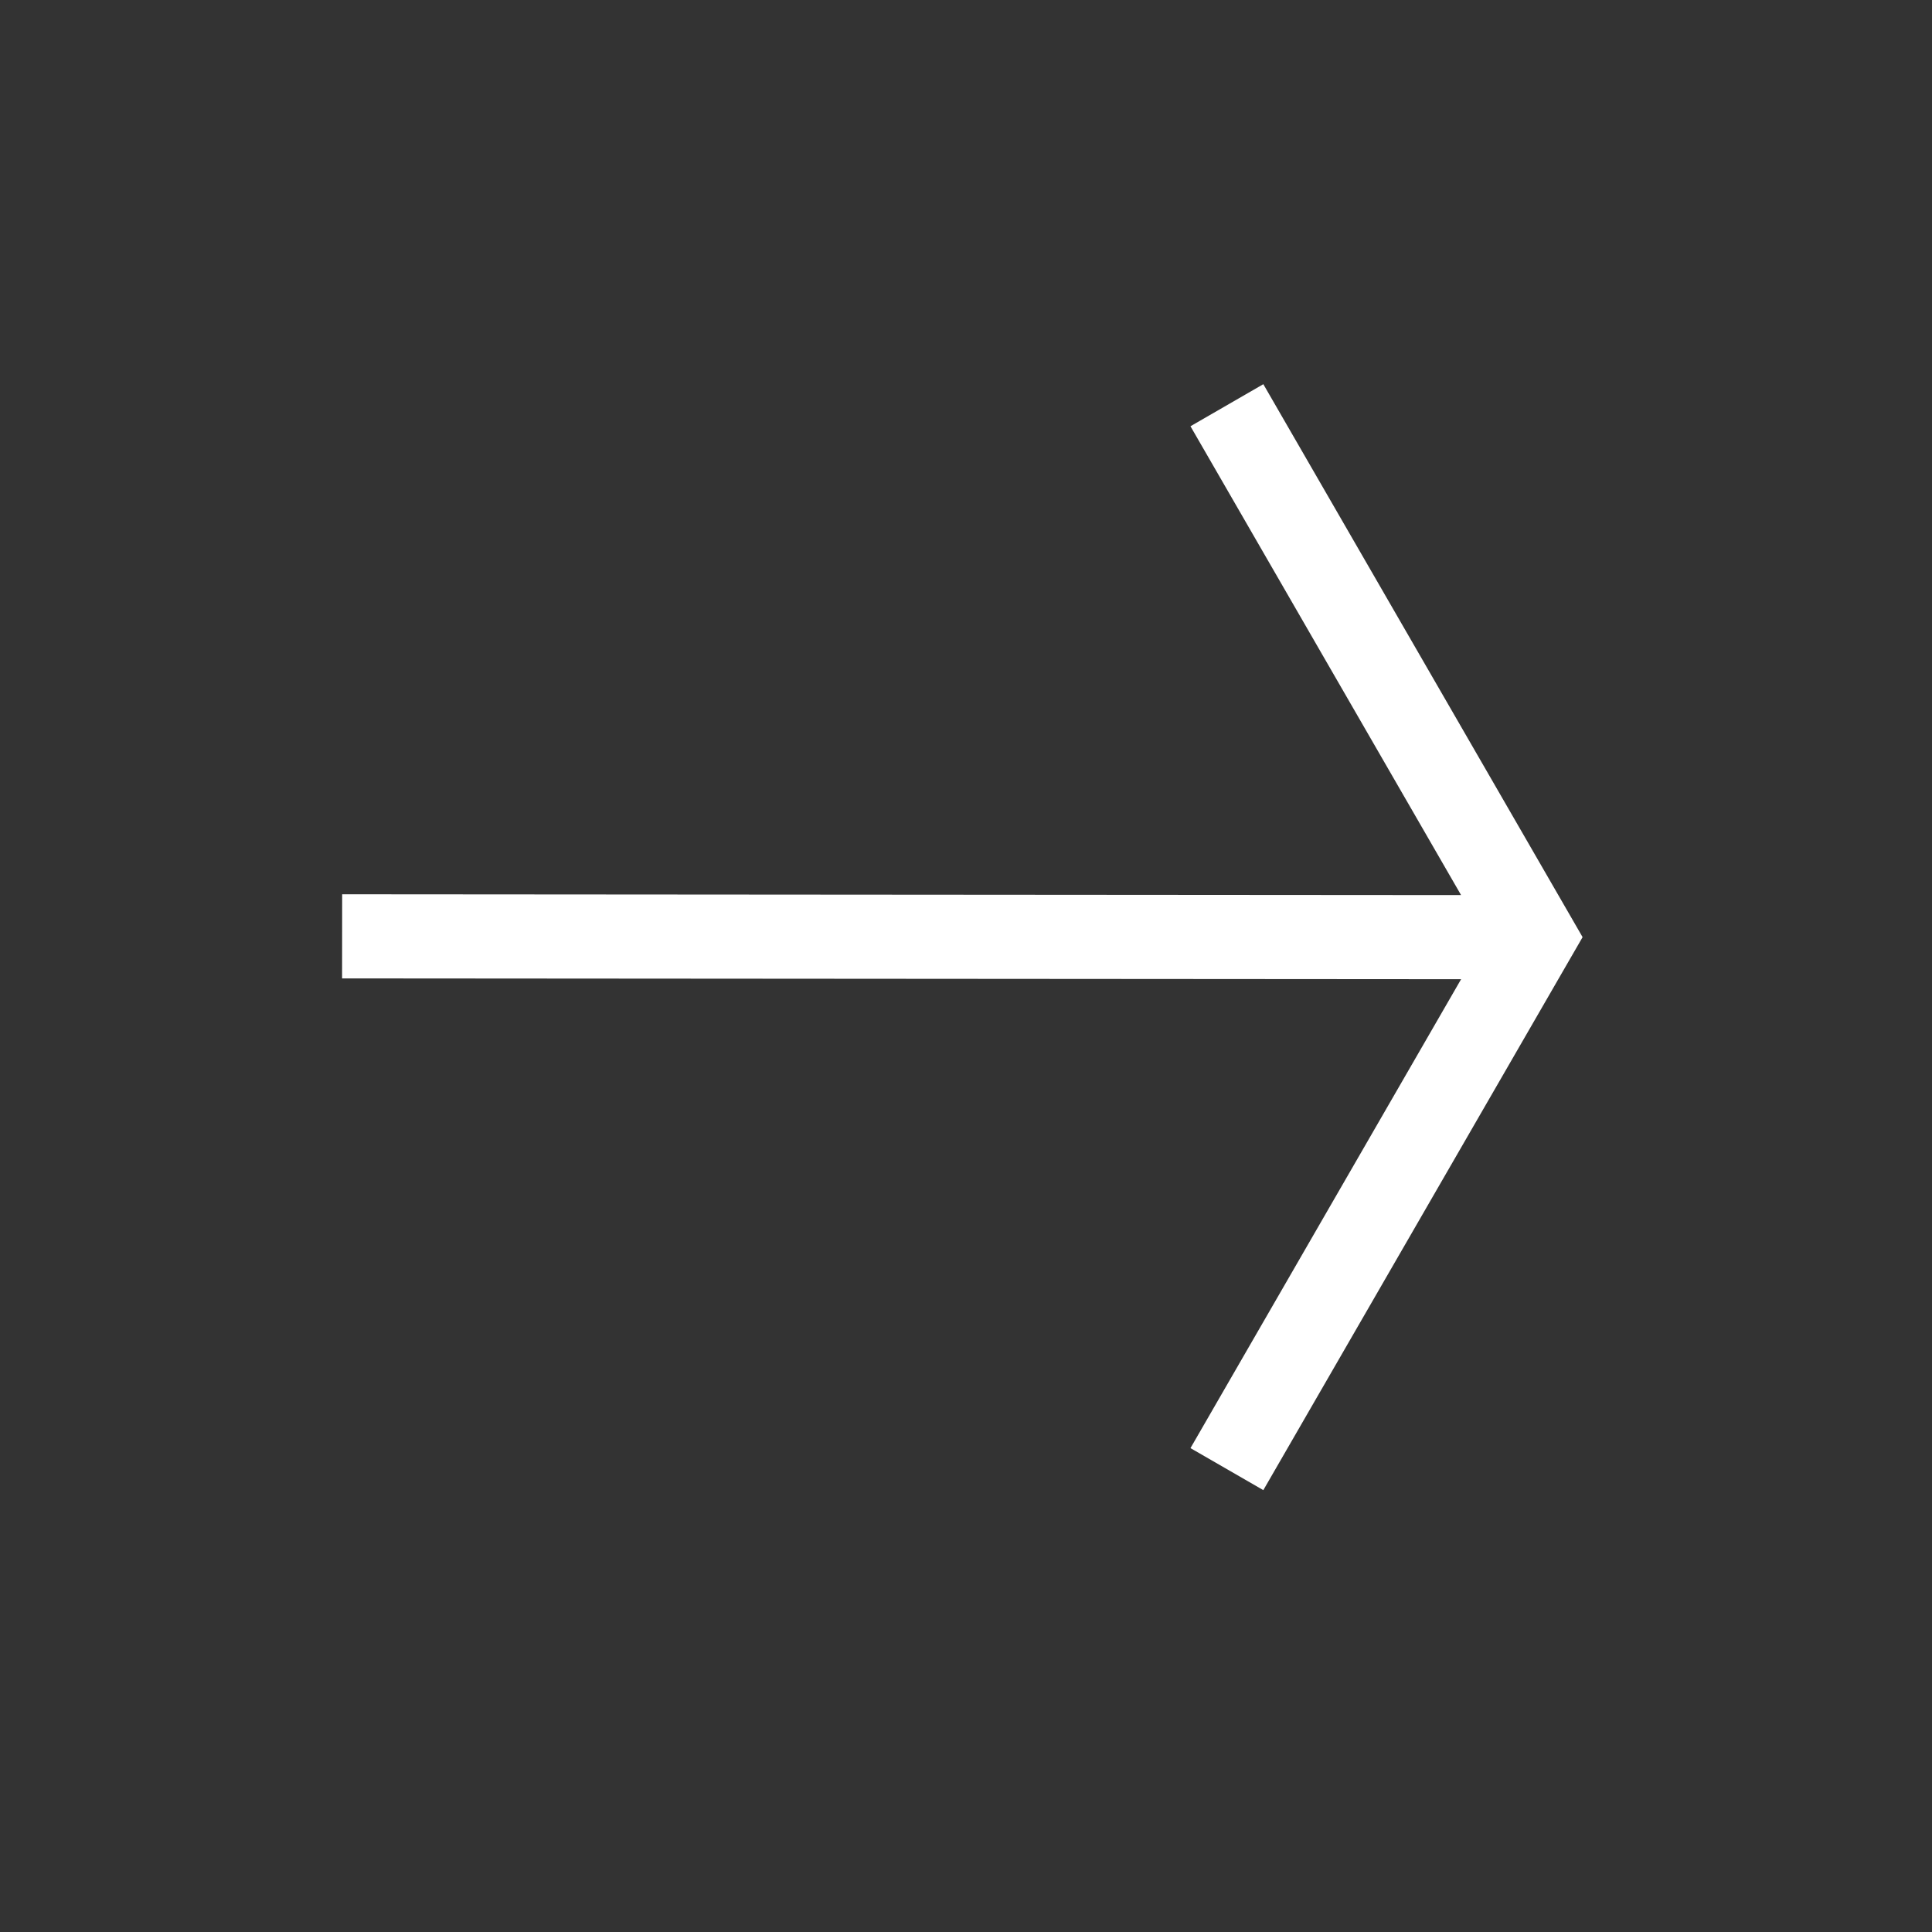 <?xml version="1.0" encoding="UTF-8"?>
<svg width="48px" height="48px" viewBox="0 0 48 48" version="1.1" xmlns="http://www.w3.org/2000/svg" xmlns:xlink="http://www.w3.org/1999/xlink">
    <rect x="0" y="0" width="48" height="48" fill="#333333" stroke="none"/>
    <!-- Generator: Sketch 63.1 (92452) - https://sketch.com -->
    <title>email</title>
    <desc>Created with Sketch.</desc>
    <g id="email" stroke="none" stroke-width="1" fill="none" fill-rule="evenodd">
        <g id="icon-arrow-right-light" transform="translate(8, 9)" fill="#FFFFFF" fill-rule="nonzero">
            <g id="scroll-up-icon-dark" transform="translate(16, 14.5) rotate(90) translate(-16, -14.5) translate(2, -1)">
                <g id="scroll-down-icon-dark" transform="translate(14, 15.5) rotate(-180) translate(-14, -15.5) translate(0, -0)">
                    <polygon id="Combined-Shape" points="13.192 -0.001 15.282 0.001 15.262 27.8 26.91 21.077 27.955 22.887 14.217 30.819 0.478 22.887 1.522 21.077 13.172 27.801"></polygon>
                </g>
            </g>
        </g>
    </g>
</svg>